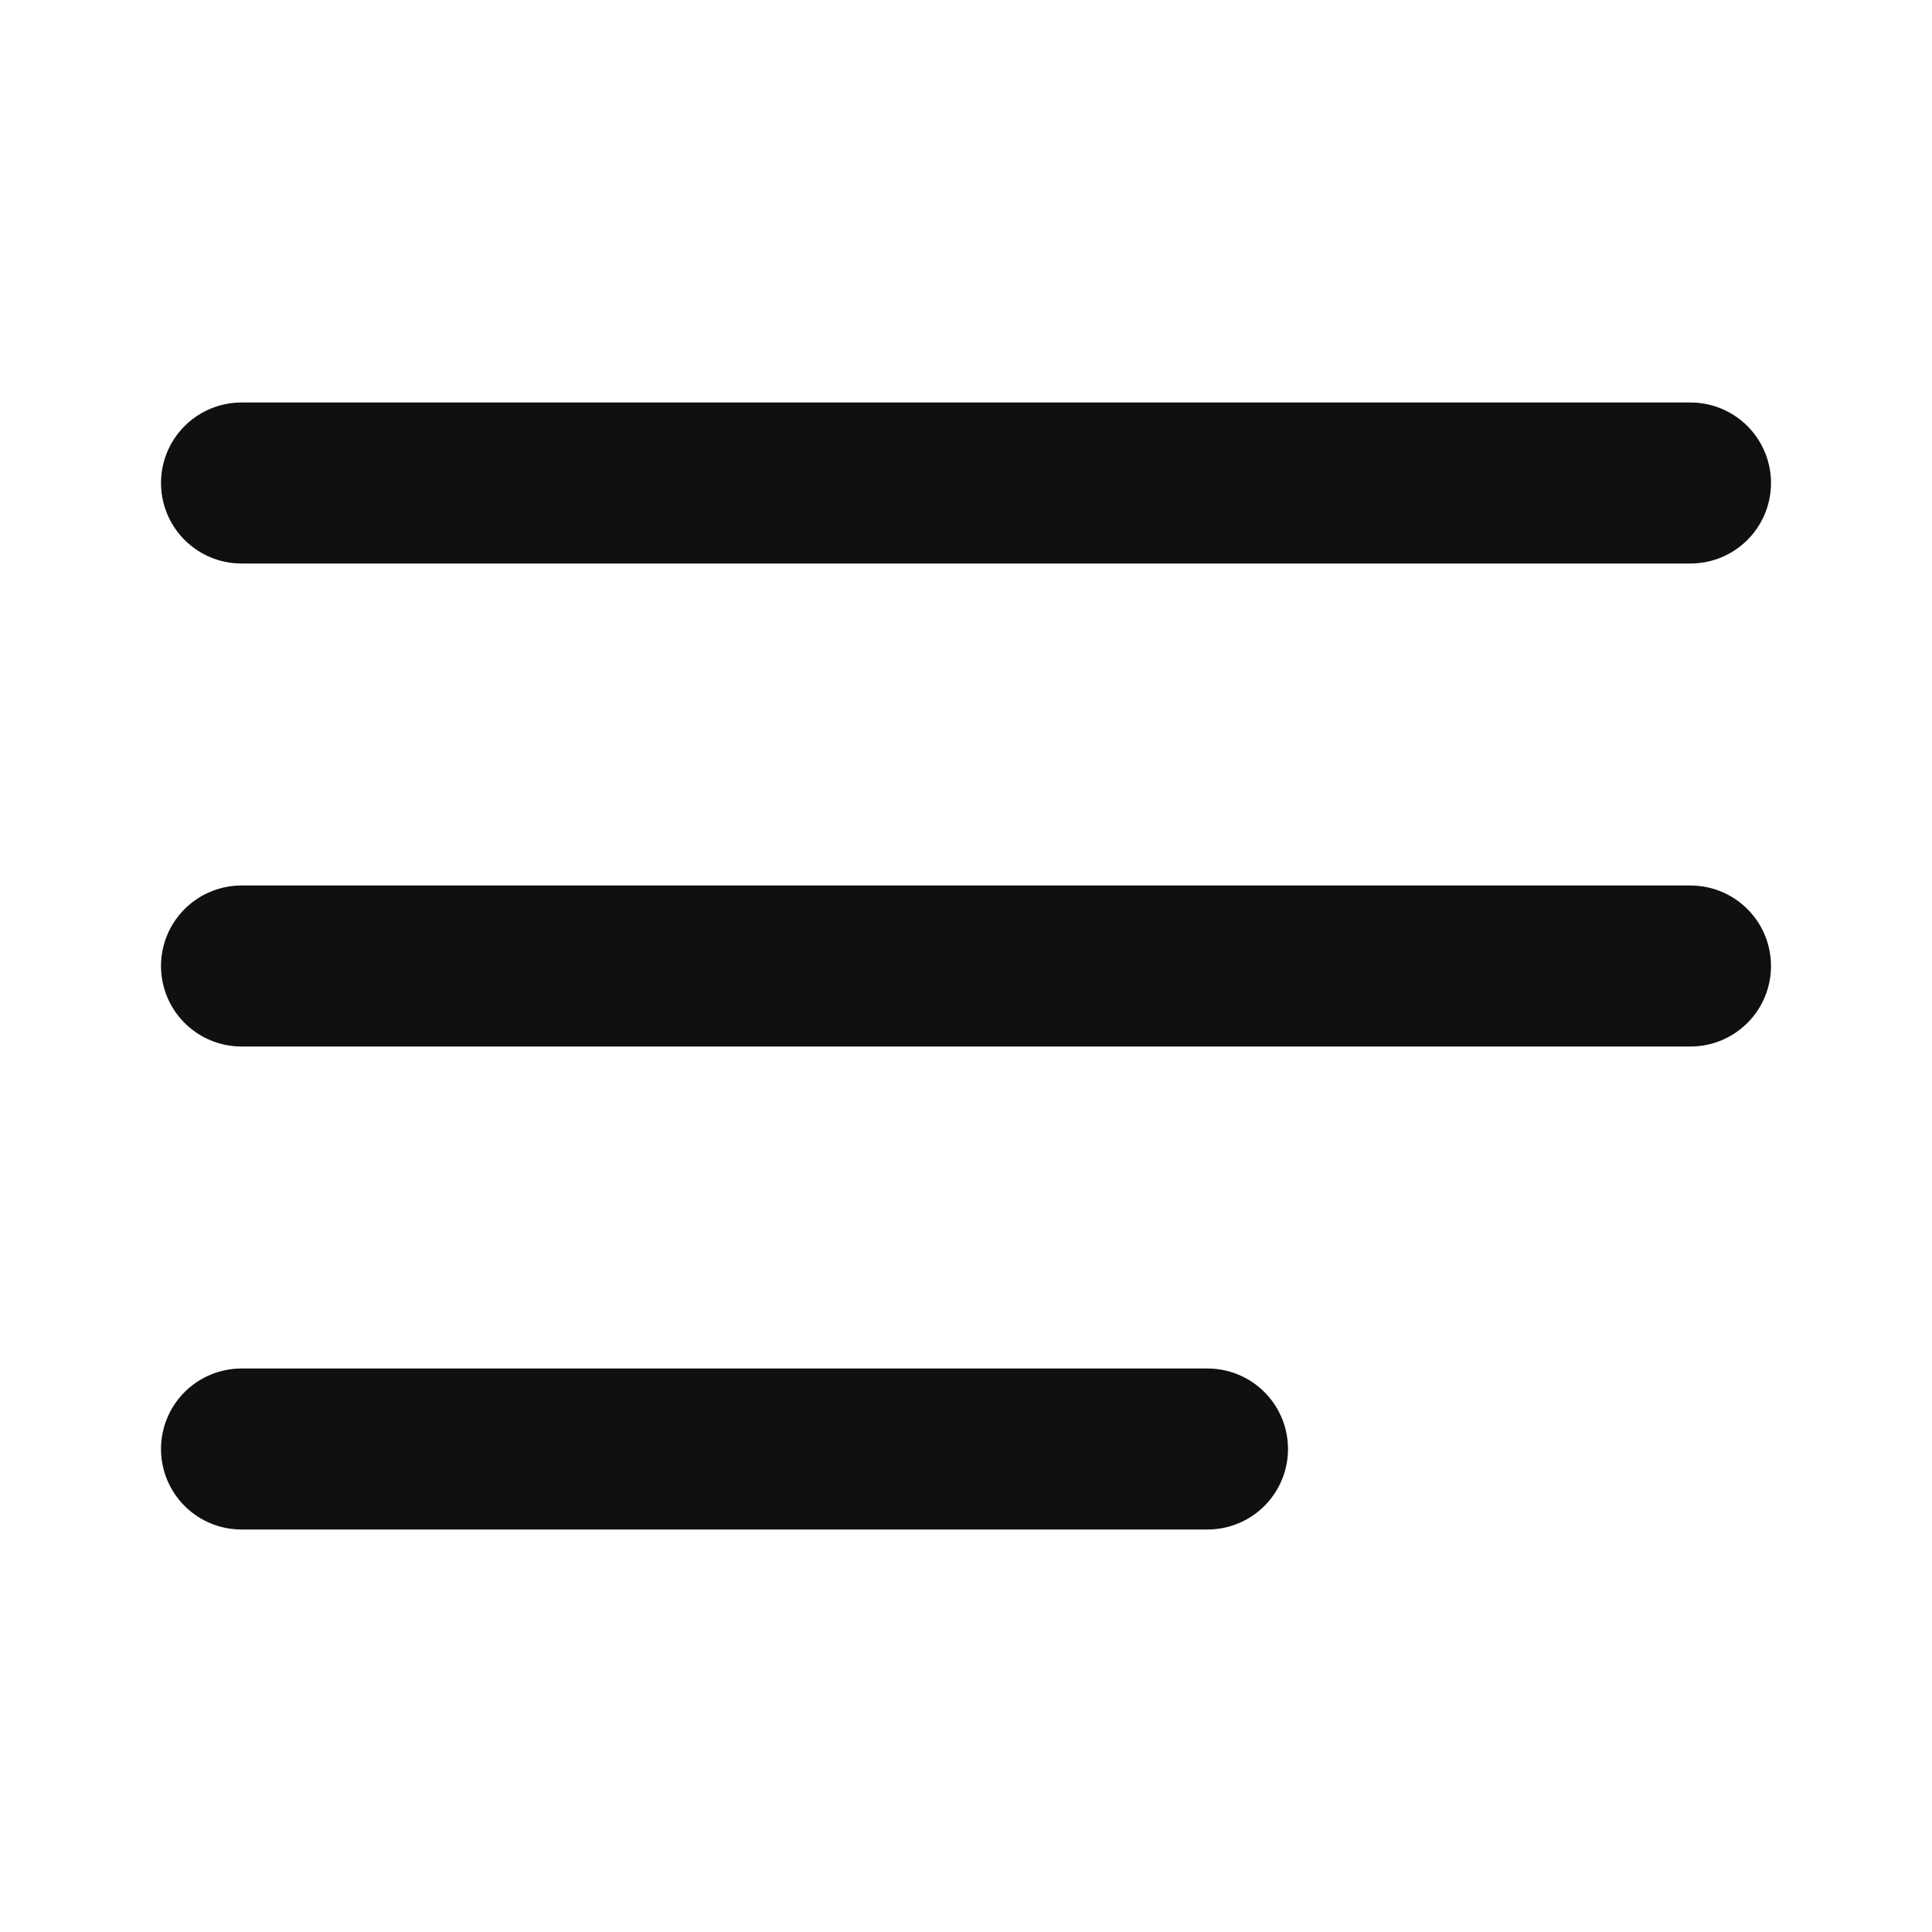 <svg width="24" height="24" viewBox="0 0 24 24" fill="none" xmlns="http://www.w3.org/2000/svg">
<path d="M3 12H21M3 6H21M3 18H15" stroke="#101011" stroke-width="2" stroke-linecap="round" stroke-linejoin="round"/>
</svg>
